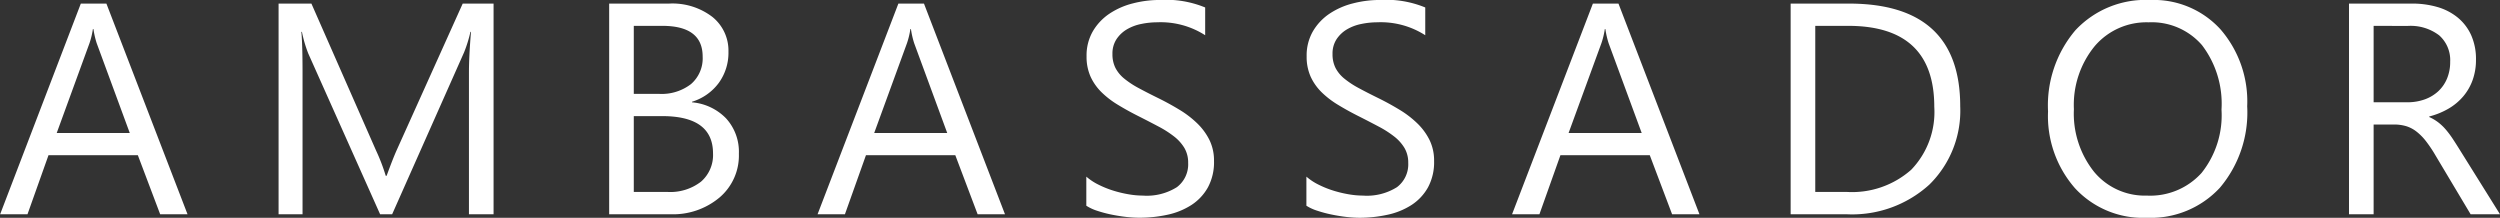 <svg xmlns="http://www.w3.org/2000/svg" width="91.375" height="7.96" viewBox="0 0 91.375 7.96"><rect x="0" y="0" width="91.375" height="7.96" fill="#333333" stroke="none"/><path d="M6.972,0h-1L5.156-2.159H1.891L1.123,0h-1L3.072-7.7h.935ZM4.861-2.97,3.652-6.252a3.142,3.142,0,0,1-.118-.516H3.513a2.877,2.877,0,0,1-.124.516L2.191-2.97ZM18.158,0h-.9V-5.167q0-.612.075-1.5h-.021a4.791,4.791,0,0,1-.231.747L14.451,0h-.44L11.385-5.876a4.6,4.6,0,0,1-.231-.79h-.021q.043.462.043,1.509V0H10.3V-7.7H11.5l2.363,5.371a6.877,6.877,0,0,1,.354.924h.032q.231-.634.371-.945L17.03-7.7h1.128Zm4.225,0V-7.7h2.191a2.4,2.4,0,0,1,1.584.489,1.58,1.58,0,0,1,.585,1.273A1.873,1.873,0,0,1,26.389-4.8a1.912,1.912,0,0,1-.978.688v.021a1.96,1.96,0,0,1,1.246.588,1.809,1.809,0,0,1,.467,1.292,2.014,2.014,0,0,1-.709,1.6A2.639,2.639,0,0,1,24.628,0Zm.9-6.886V-4.4h.924a1.754,1.754,0,0,0,1.166-.357A1.244,1.244,0,0,0,25.8-5.763q0-1.123-1.477-1.123Zm0,3.3V-.816h1.225a1.835,1.835,0,0,0,1.233-.376,1.288,1.288,0,0,0,.438-1.031q0-1.364-1.858-1.364ZM36.85,0h-1l-.816-2.159H31.769L31,0H30l2.954-7.7h.935ZM34.739-2.97,33.531-6.252a3.142,3.142,0,0,1-.118-.516h-.021a2.877,2.877,0,0,1-.124.516L32.07-2.97ZM39.823-.312V-1.375a2.065,2.065,0,0,0,.438.29,3.547,3.547,0,0,0,.537.218,4.276,4.276,0,0,0,.567.137,3.159,3.159,0,0,0,.526.048,2.062,2.062,0,0,0,1.243-.309,1.045,1.045,0,0,0,.411-.889,1.044,1.044,0,0,0-.137-.542,1.543,1.543,0,0,0-.379-.422,3.757,3.757,0,0,0-.572-.365q-.33-.175-.712-.368-.4-.2-.752-.414a3.258,3.258,0,0,1-.607-.462,1.927,1.927,0,0,1-.406-.572,1.771,1.771,0,0,1-.148-.749,1.762,1.762,0,0,1,.231-.916,1.981,1.981,0,0,1,.607-.642,2.752,2.752,0,0,1,.857-.376,3.923,3.923,0,0,1,.98-.124,3.756,3.756,0,0,1,1.66.274v1.015a3.008,3.008,0,0,0-1.751-.473,2.88,2.88,0,0,0-.591.062,1.669,1.669,0,0,0-.526.2,1.166,1.166,0,0,0-.376.36.955.955,0,0,0-.145.537,1.106,1.106,0,0,0,.11.51,1.251,1.251,0,0,0,.325.392,3.237,3.237,0,0,0,.524.344q.309.167.712.365t.784.43a3.584,3.584,0,0,1,.65.5,2.22,2.22,0,0,1,.443.607,1.706,1.706,0,0,1,.164.763,1.934,1.934,0,0,1-.223.964,1.829,1.829,0,0,1-.6.642,2.627,2.627,0,0,1-.873.357,4.78,4.78,0,0,1-1.042.11A4.246,4.246,0,0,1,41.3.1q-.269-.03-.548-.086a4.47,4.47,0,0,1-.529-.14A1.646,1.646,0,0,1,39.823-.312Zm8.044,0V-1.375a2.065,2.065,0,0,0,.438.29,3.547,3.547,0,0,0,.537.218,4.276,4.276,0,0,0,.567.137,3.159,3.159,0,0,0,.526.048,2.062,2.062,0,0,0,1.243-.309,1.045,1.045,0,0,0,.411-.889,1.044,1.044,0,0,0-.137-.542,1.543,1.543,0,0,0-.379-.422,3.757,3.757,0,0,0-.572-.365q-.33-.175-.712-.368-.4-.2-.752-.414a3.258,3.258,0,0,1-.607-.462,1.927,1.927,0,0,1-.406-.572,1.771,1.771,0,0,1-.148-.749,1.762,1.762,0,0,1,.231-.916,1.981,1.981,0,0,1,.607-.642,2.752,2.752,0,0,1,.857-.376,3.923,3.923,0,0,1,.98-.124,3.756,3.756,0,0,1,1.66.274v1.015a3.008,3.008,0,0,0-1.751-.473,2.88,2.88,0,0,0-.591.062,1.669,1.669,0,0,0-.526.2,1.166,1.166,0,0,0-.376.36.955.955,0,0,0-.145.537,1.106,1.106,0,0,0,.11.51,1.251,1.251,0,0,0,.325.392,3.237,3.237,0,0,0,.524.344q.309.167.712.365t.784.43a3.584,3.584,0,0,1,.65.5,2.22,2.22,0,0,1,.443.607,1.706,1.706,0,0,1,.164.763,1.934,1.934,0,0,1-.223.964,1.829,1.829,0,0,1-.6.642,2.627,2.627,0,0,1-.873.357A4.78,4.78,0,0,1,49.8.129,4.246,4.246,0,0,1,49.344.1Q49.076.07,48.8.013a4.47,4.47,0,0,1-.529-.14A1.646,1.646,0,0,1,47.867-.312ZM62.233,0h-1l-.816-2.159H57.152L56.384,0h-1l2.954-7.7h.935ZM60.122-2.97,58.913-6.252a3.142,3.142,0,0,1-.118-.516h-.021a2.877,2.877,0,0,1-.124.516l-1.2,3.282ZM65.566,0V-7.7h2.127q4.071,0,4.071,3.754a3.783,3.783,0,0,1-1.131,2.865A4.194,4.194,0,0,1,67.607,0Zm.9-6.886V-.816h1.149a3.262,3.262,0,0,0,2.358-.811,3.04,3.04,0,0,0,.843-2.3q0-2.959-3.147-2.959ZM78.583.129A3.381,3.381,0,0,1,75.96-.951a4,4,0,0,1-.986-2.809,4.243,4.243,0,0,1,1-2.965,3.508,3.508,0,0,1,2.734-1.106,3.3,3.3,0,0,1,2.57,1.074,4.019,4.019,0,0,1,.975,2.809,4.257,4.257,0,0,1-1,2.981A3.443,3.443,0,0,1,78.583.129Zm.064-7.144a2.483,2.483,0,0,0-1.971.875,3.389,3.389,0,0,0-.757,2.3,3.413,3.413,0,0,0,.739,2.291,2.409,2.409,0,0,0,1.926.867,2.529,2.529,0,0,0,2-.827,3.38,3.38,0,0,0,.73-2.315A3.532,3.532,0,0,0,80.6-6.182,2.431,2.431,0,0,0,78.648-7.015ZM91.493,0H90.419L89.13-2.159a4.7,4.7,0,0,0-.344-.513,1.96,1.96,0,0,0-.341-.346,1.181,1.181,0,0,0-.376-.2,1.546,1.546,0,0,0-.454-.062h-.741V0h-.9V-7.7h2.3a3.276,3.276,0,0,1,.932.126,2.085,2.085,0,0,1,.741.384,1.785,1.785,0,0,1,.491.642,2.128,2.128,0,0,1,.177.9,2.166,2.166,0,0,1-.121.739,1.929,1.929,0,0,1-.344.6,2.084,2.084,0,0,1-.537.448,2.742,2.742,0,0,1-.706.287v.021a1.624,1.624,0,0,1,.336.2,1.848,1.848,0,0,1,.271.26,3.45,3.45,0,0,1,.255.341q.126.191.282.443ZM86.874-6.886v2.793H88.1a1.857,1.857,0,0,0,.626-.1,1.449,1.449,0,0,0,.5-.293,1.327,1.327,0,0,0,.328-.467,1.564,1.564,0,0,0,.118-.62,1.207,1.207,0,0,0-.4-.964,1.719,1.719,0,0,0-1.157-.346Z" transform="translate(-0.118 7.831)" fill="#fff"/></svg>